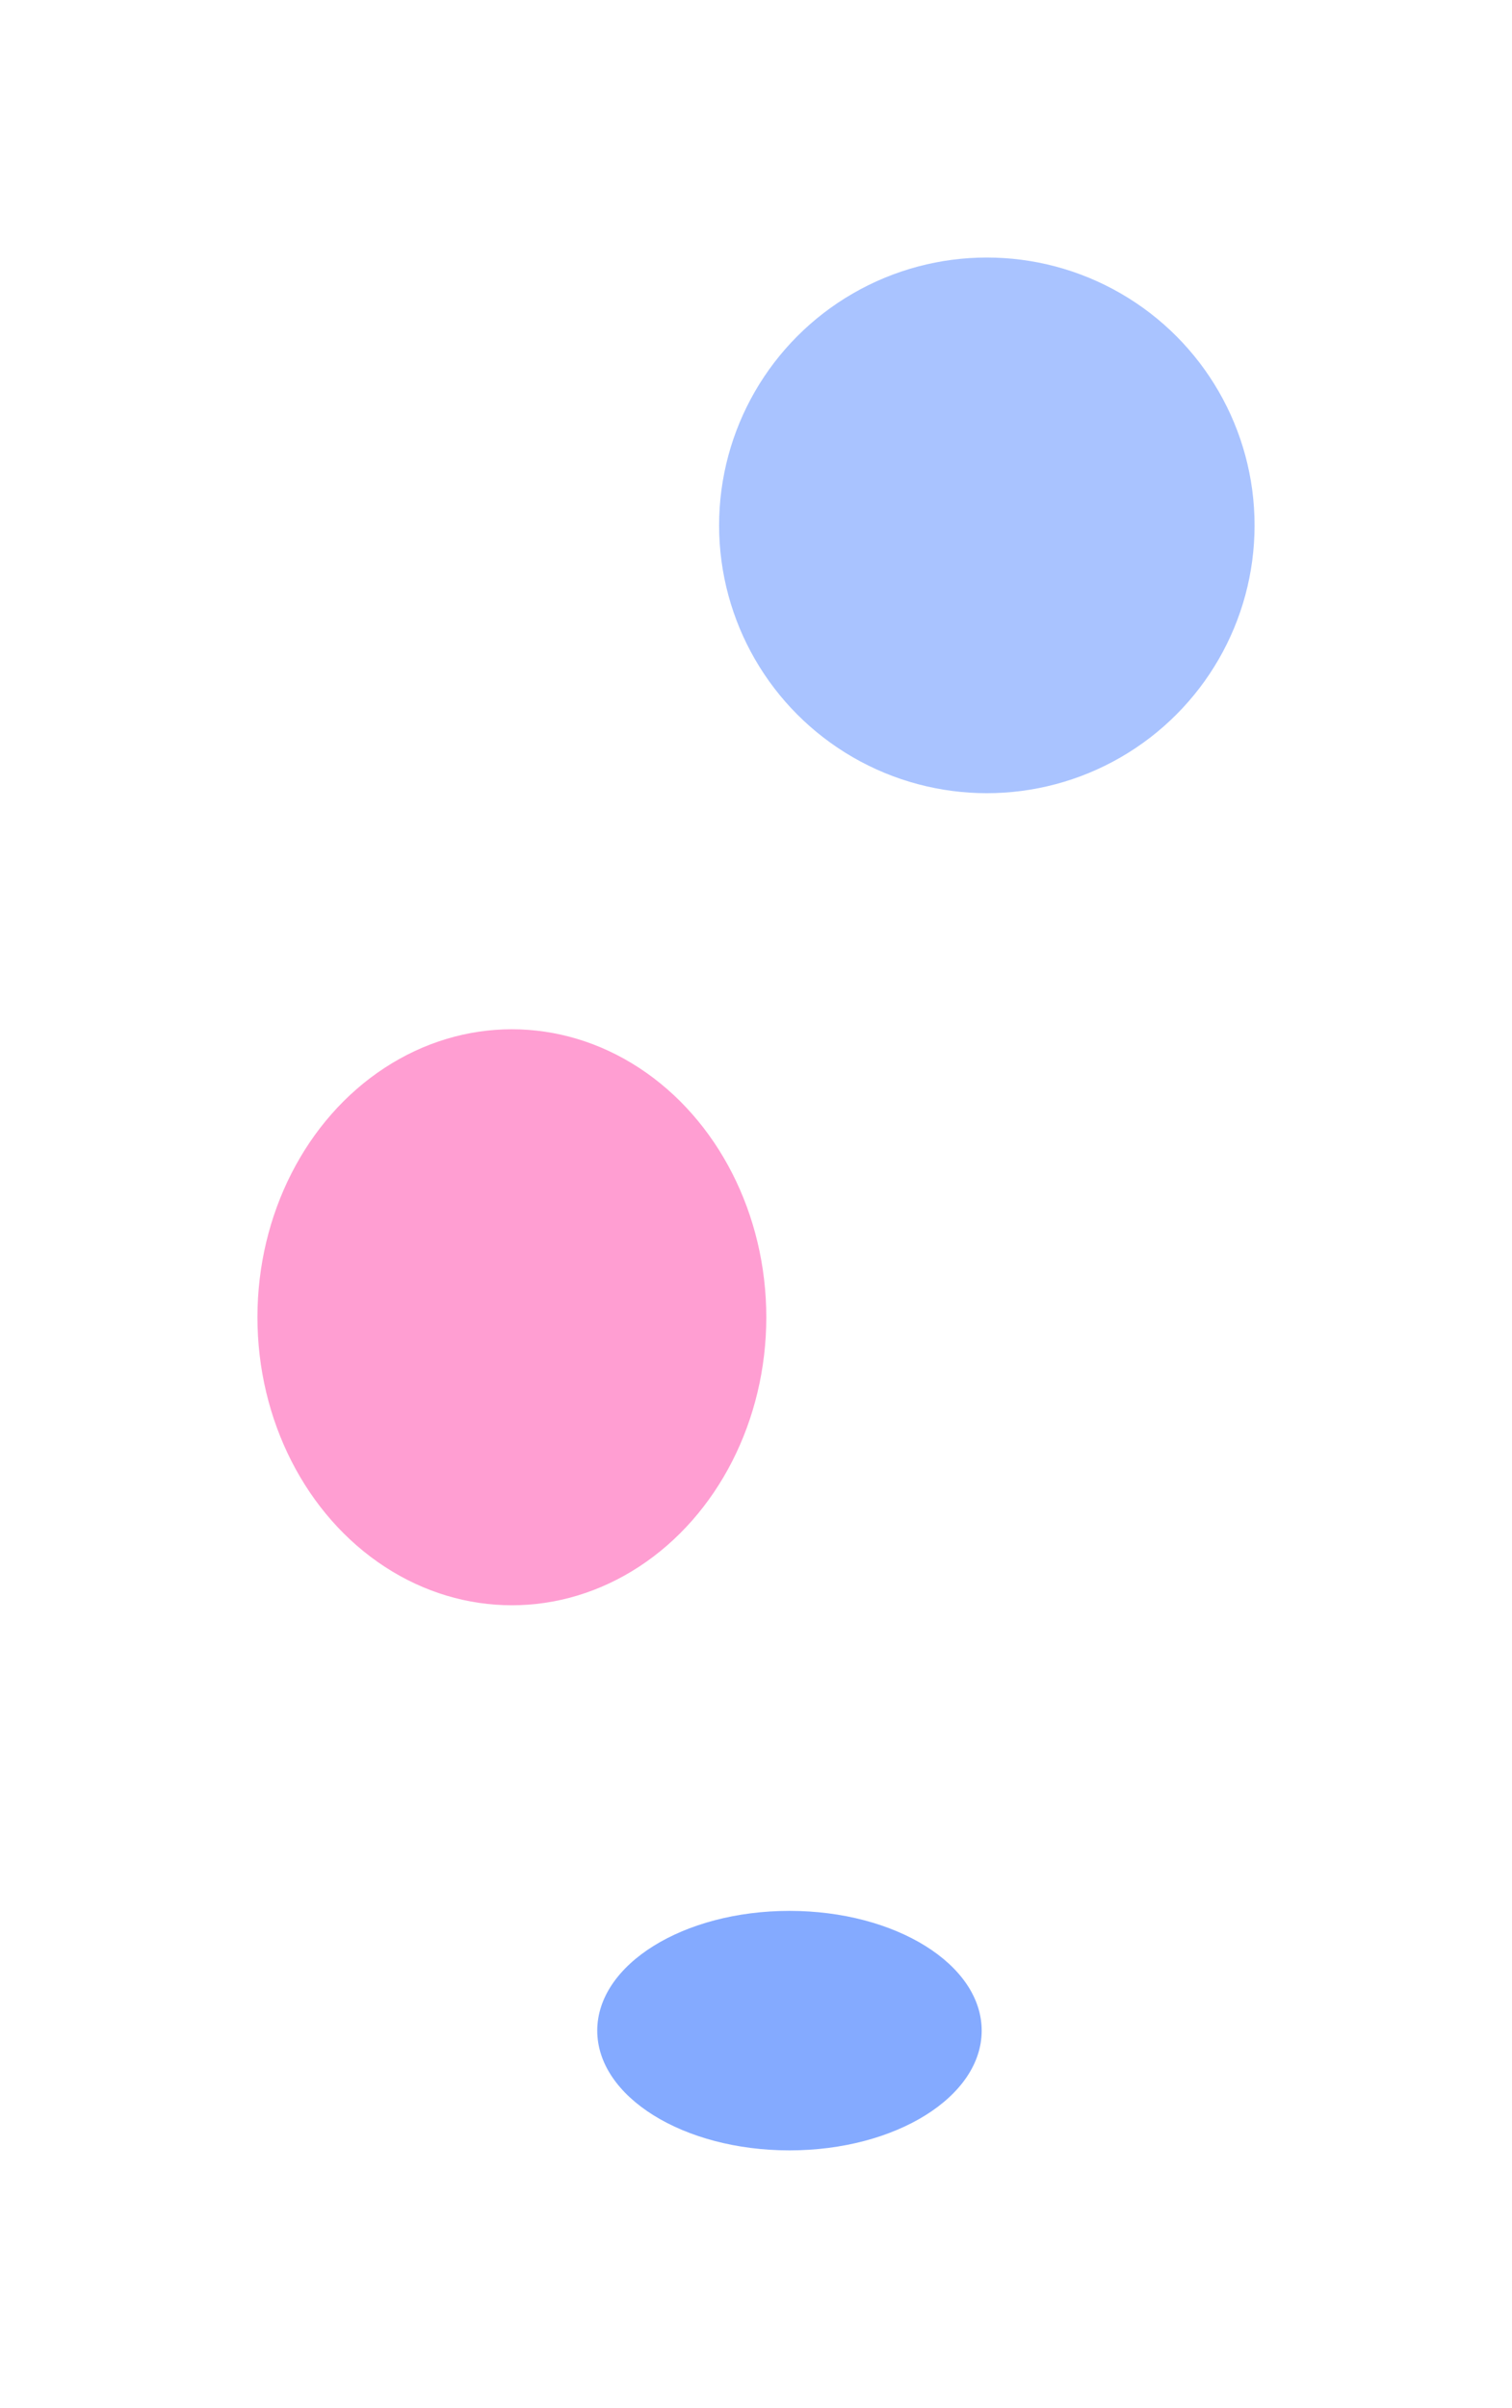 <?xml version="1.0" encoding="UTF-8"?> <svg xmlns="http://www.w3.org/2000/svg" width="1762" height="2805" viewBox="0 0 1762 2805" fill="none"> <g opacity="0.38" filter="url(#filter0_f_432_2596)"> <circle cx="1150" cy="612" r="312" fill="#1C62FF"></circle> </g> <g opacity="0.38" filter="url(#filter1_f_432_2596)"> <ellipse cx="596.5" cy="1534.5" rx="296.5" ry="335.5" fill="#FF008A"></ellipse> </g> <g opacity="0.54" filter="url(#filter2_f_432_2596)"> <ellipse cx="920" cy="2365.5" rx="224" ry="139.5" fill="#1C62FF"></ellipse> </g> <defs> <filter id="filter0_f_432_2596" x="538" y="0" width="1224" height="1224" filterUnits="userSpaceOnUse" color-interpolation-filters="sRGB"> <feFlood flood-opacity="0" result="BackgroundImageFix"></feFlood> <feBlend mode="normal" in="SourceGraphic" in2="BackgroundImageFix" result="shape"></feBlend> <feGaussianBlur stdDeviation="150" result="effect1_foregroundBlur_432_2596"></feGaussianBlur> </filter> <filter id="filter1_f_432_2596" x="0" y="899" width="1193" height="1271" filterUnits="userSpaceOnUse" color-interpolation-filters="sRGB"> <feFlood flood-opacity="0" result="BackgroundImageFix"></feFlood> <feBlend mode="normal" in="SourceGraphic" in2="BackgroundImageFix" result="shape"></feBlend> <feGaussianBlur stdDeviation="150" result="effect1_foregroundBlur_432_2596"></feGaussianBlur> </filter> <filter id="filter2_f_432_2596" x="396" y="1926" width="1048" height="879" filterUnits="userSpaceOnUse" color-interpolation-filters="sRGB"> <feFlood flood-opacity="0" result="BackgroundImageFix"></feFlood> <feBlend mode="normal" in="SourceGraphic" in2="BackgroundImageFix" result="shape"></feBlend> <feGaussianBlur stdDeviation="150" result="effect1_foregroundBlur_432_2596"></feGaussianBlur> </filter> </defs> </svg> 